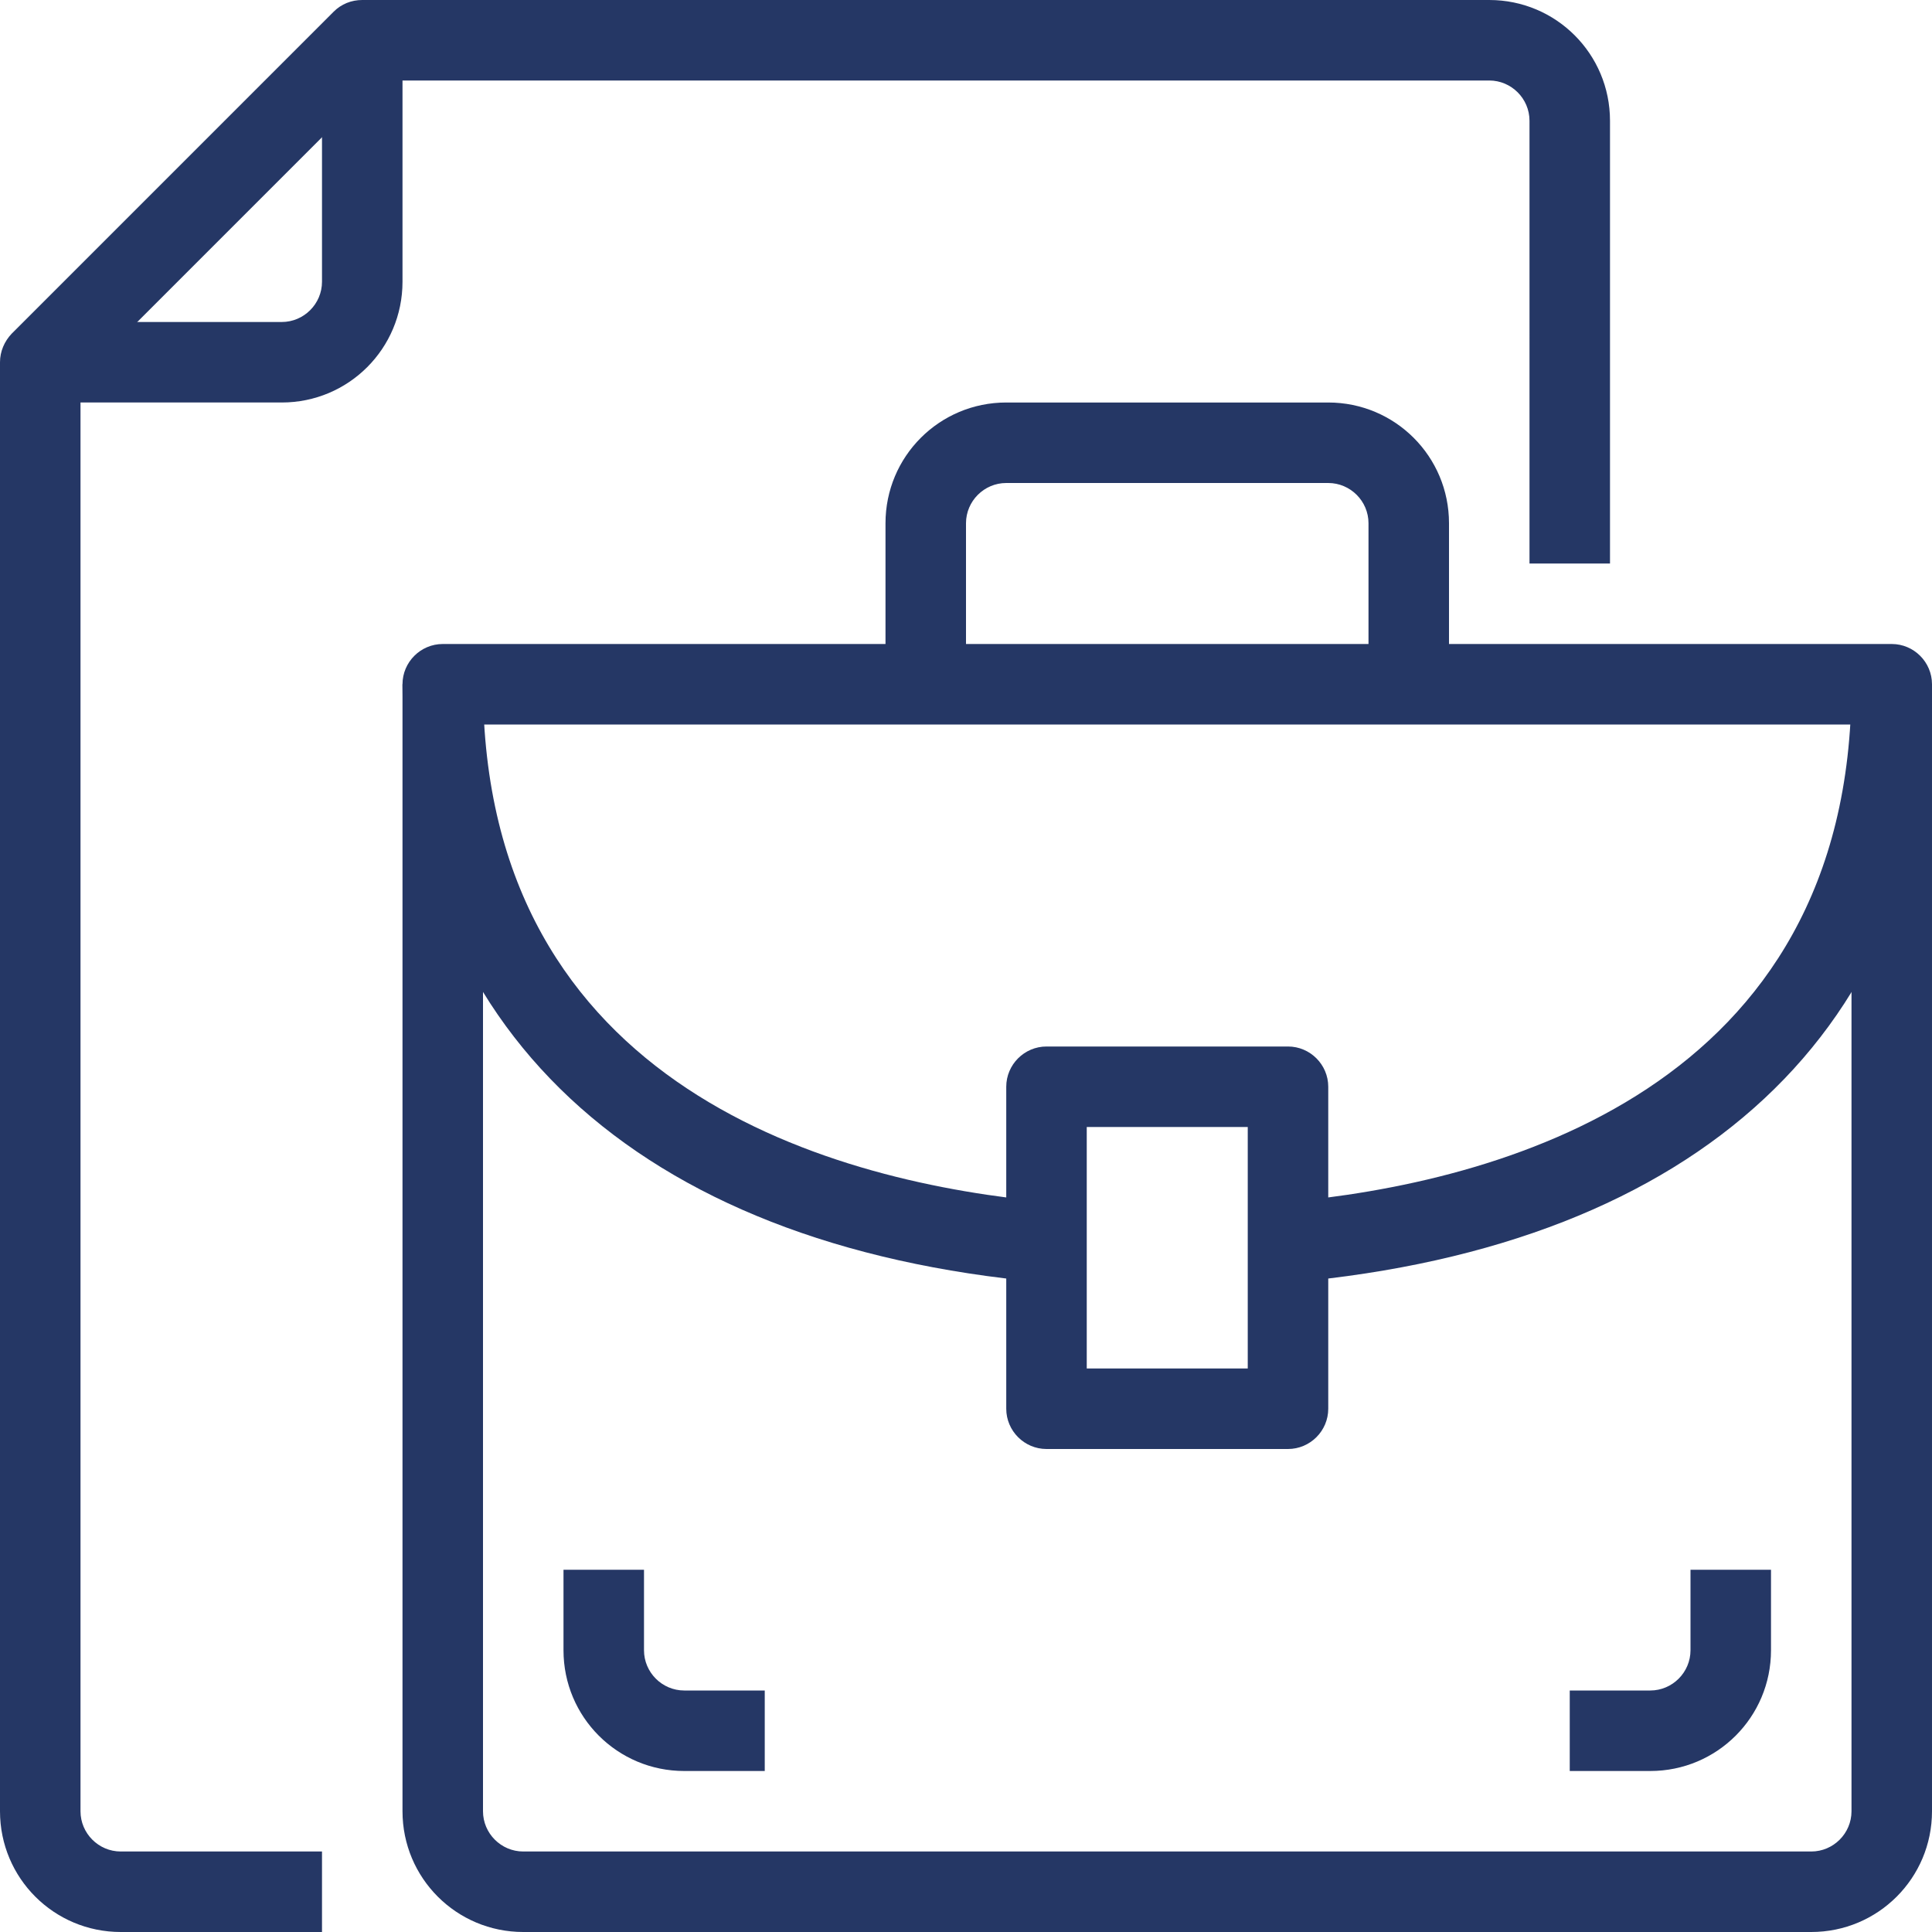 <svg xmlns="http://www.w3.org/2000/svg" id="Layer_2" data-name="Layer 2" viewBox="0 0 48 48"><defs><style>      .cls-1 {        fill: #253765;        stroke-width: 0px;      }    </style></defs><g id="Layer_1-2" data-name="Layer 1"><g id="_10-case" data-name=" 10-case"><path class="cls-1" d="M45,48H13c-1.66,0-3-1.34-3-3v-28c0-.55.45-1,1-1h36c.55,0,1,.45,1,1v28c0,1.66-1.34,3-3,3ZM12,18v27c0,.55.45,1,1,1h32c.55,0,1-.45,1-1v-27H12Z"></path><path class="cls-1" d="M32.09,31.86l-.18-1.99c5.26-.47,14.09-2.77,14.09-12.87h2c0,8.54-5.8,13.95-15.91,14.86Z"></path><path class="cls-1" d="M25.91,31.86c-10.11-.91-15.91-6.33-15.91-14.86h2c0,10.1,8.83,12.4,14.09,12.87l-.18,1.99Z"></path><path class="cls-1" d="M32,36h-6c-.55,0-1-.45-1-1v-8c0-.55.45-1,1-1h6c.55,0,1,.45,1,1v8c0,.55-.45,1-1,1ZM27,34h4v-6h-4v6Z"></path><path class="cls-1" d="M36,17h-2v-4c0-.55-.45-1-1-1h-8c-.55,0-1,.45-1,1v4h-2v-4c0-1.66,1.34-3,3-3h8c1.66,0,3,1.34,3,3v4Z"></path><path class="cls-1" d="M8,48H3c-1.66,0-3-1.34-3-3V9c0-.27.11-.52.29-.71L8.29.29c.19-.19.44-.29.71-.29h28c1.66,0,3,1.34,3,3v11h-2V3c0-.55-.45-1-1-1H9.41l-7.41,7.41v35.59c0,.55.45,1,1,1h5v2Z"></path><path class="cls-1" d="M7,10H1v-2h6c.55,0,1-.45,1-1V1h2v6c0,1.66-1.34,3-3,3Z"></path><path class="cls-1" d="M41,44h-2v-2h2c.55,0,1-.45,1-1v-2h2v2c0,1.66-1.34,3-3,3Z"></path><path class="cls-1" d="M19,44h-2c-1.66,0-3-1.34-3-3v-2h2v2c0,.55.45,1,1,1h2v2Z"></path></g></g></svg>